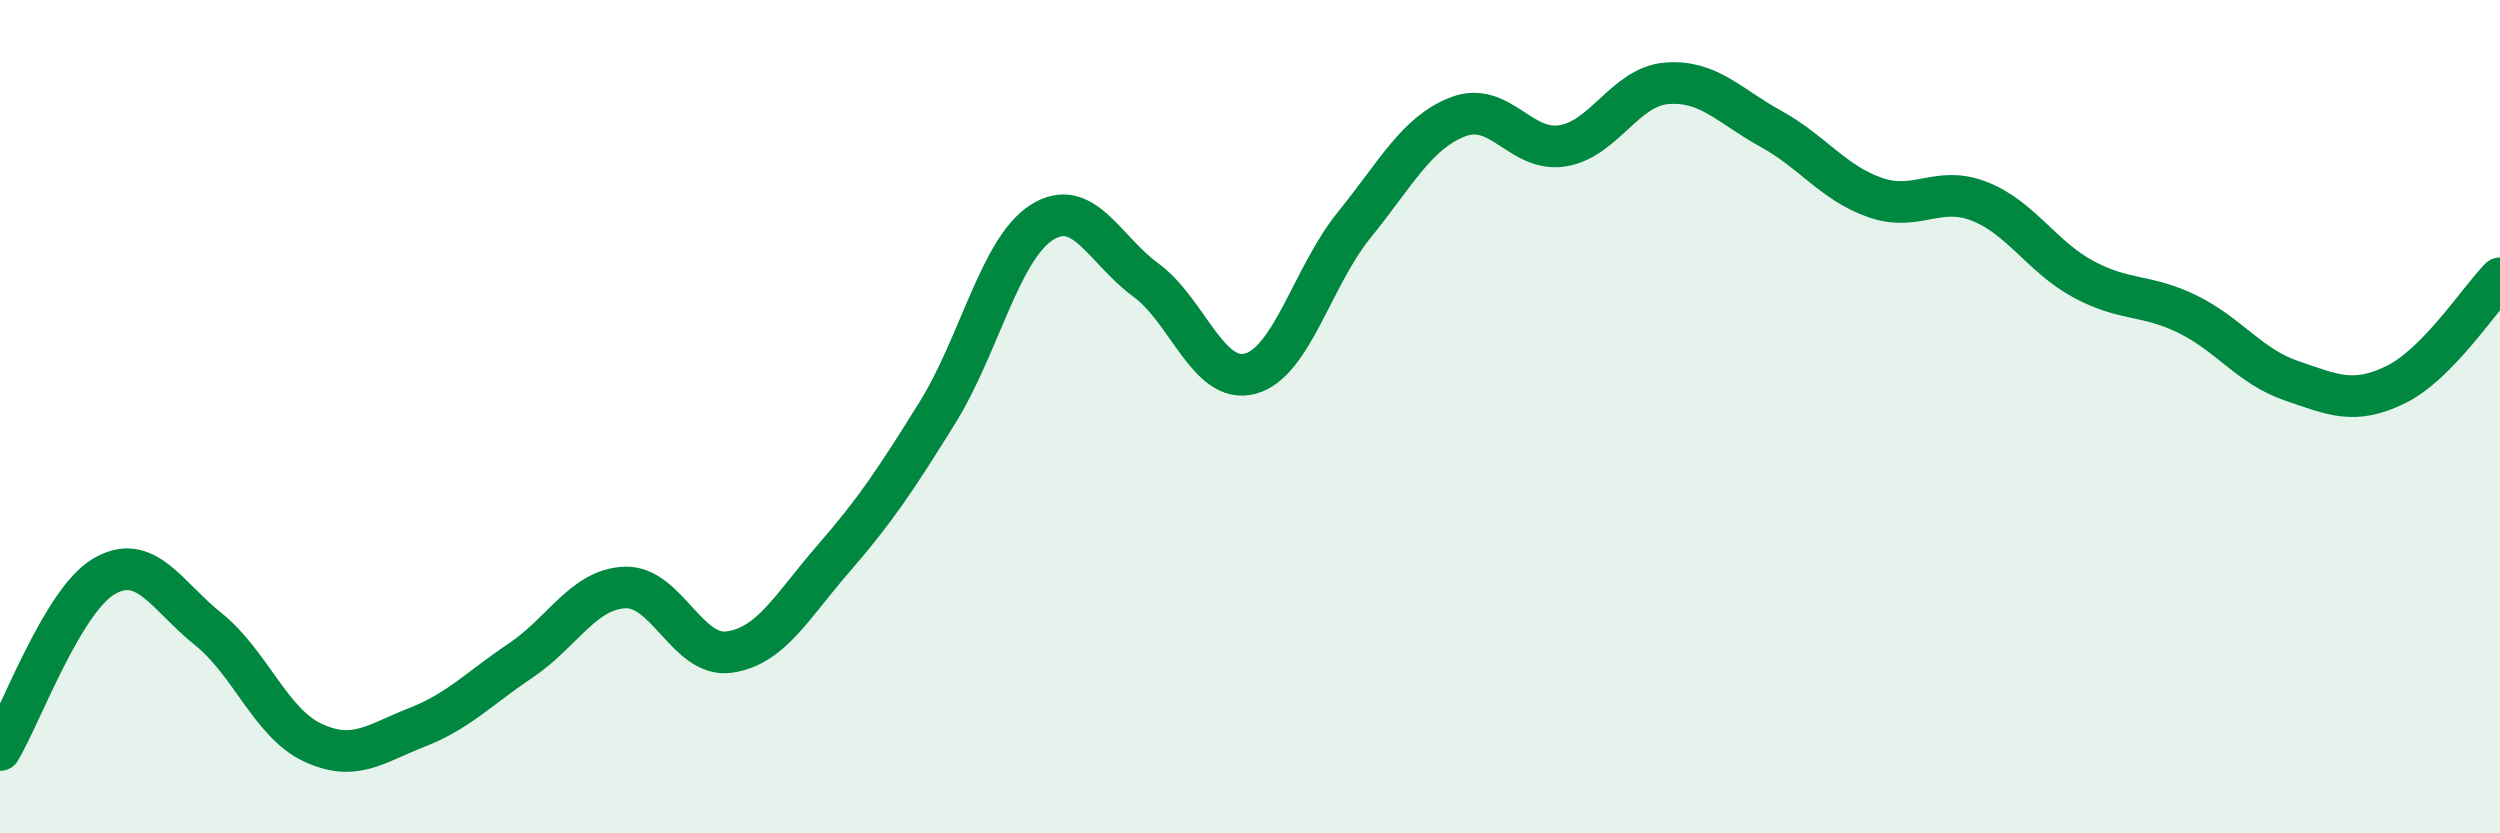 
    <svg width="60" height="20" viewBox="0 0 60 20" xmlns="http://www.w3.org/2000/svg">
      <path
        d="M 0,18 C 0.5,17.17 1.5,14.41 2.5,13.83 C 3.5,13.25 4,14.3 5,15.1 C 6,15.9 6.5,17.35 7.5,17.82 C 8.5,18.29 9,17.85 10,17.46 C 11,17.07 11.5,16.52 12.5,15.85 C 13.5,15.18 14,14.14 15,14.1 C 16,14.06 16.5,15.79 17.5,15.65 C 18.5,15.51 19,14.56 20,13.41 C 21,12.26 21.5,11.51 22.5,9.9 C 23.5,8.29 24,5.98 25,5.34 C 26,4.7 26.5,5.99 27.5,6.72 C 28.5,7.45 29,9.23 30,8.97 C 31,8.71 31.5,6.63 32.5,5.4 C 33.5,4.17 34,3.18 35,2.8 C 36,2.42 36.5,3.66 37.5,3.5 C 38.5,3.34 39,2.08 40,2 C 41,1.92 41.5,2.54 42.5,3.09 C 43.5,3.64 44,4.39 45,4.74 C 46,5.09 46.5,4.44 47.5,4.83 C 48.5,5.22 49,6.16 50,6.7 C 51,7.24 51.5,7.05 52.5,7.54 C 53.5,8.03 54,8.8 55,9.14 C 56,9.48 56.5,9.72 57.5,9.23 C 58.5,8.74 59.5,7.19 60,6.68L60 20L0 20Z"
        fill="#008740"
        opacity="0.1"
        stroke-linecap="round"
        stroke-linejoin="round"
      />
      <path
        d="M 0,18 C 0.5,17.17 1.5,14.41 2.5,13.83 C 3.5,13.25 4,14.3 5,15.1 C 6,15.9 6.5,17.35 7.5,17.82 C 8.5,18.29 9,17.85 10,17.46 C 11,17.07 11.5,16.52 12.5,15.85 C 13.5,15.18 14,14.14 15,14.1 C 16,14.06 16.5,15.79 17.5,15.65 C 18.5,15.51 19,14.56 20,13.41 C 21,12.26 21.5,11.51 22.5,9.9 C 23.5,8.29 24,5.98 25,5.34 C 26,4.7 26.5,5.99 27.5,6.72 C 28.5,7.45 29,9.23 30,8.97 C 31,8.71 31.5,6.63 32.5,5.4 C 33.5,4.17 34,3.18 35,2.8 C 36,2.42 36.5,3.66 37.5,3.5 C 38.5,3.34 39,2.08 40,2 C 41,1.92 41.5,2.54 42.5,3.09 C 43.5,3.64 44,4.39 45,4.74 C 46,5.09 46.5,4.44 47.5,4.83 C 48.5,5.22 49,6.16 50,6.7 C 51,7.24 51.5,7.05 52.5,7.54 C 53.5,8.03 54,8.8 55,9.14 C 56,9.48 56.5,9.72 57.5,9.23 C 58.5,8.74 59.5,7.19 60,6.68"
        stroke="#008740"
        stroke-width="1"
        fill="none"
        stroke-linecap="round"
        stroke-linejoin="round"
      />
    </svg>
  